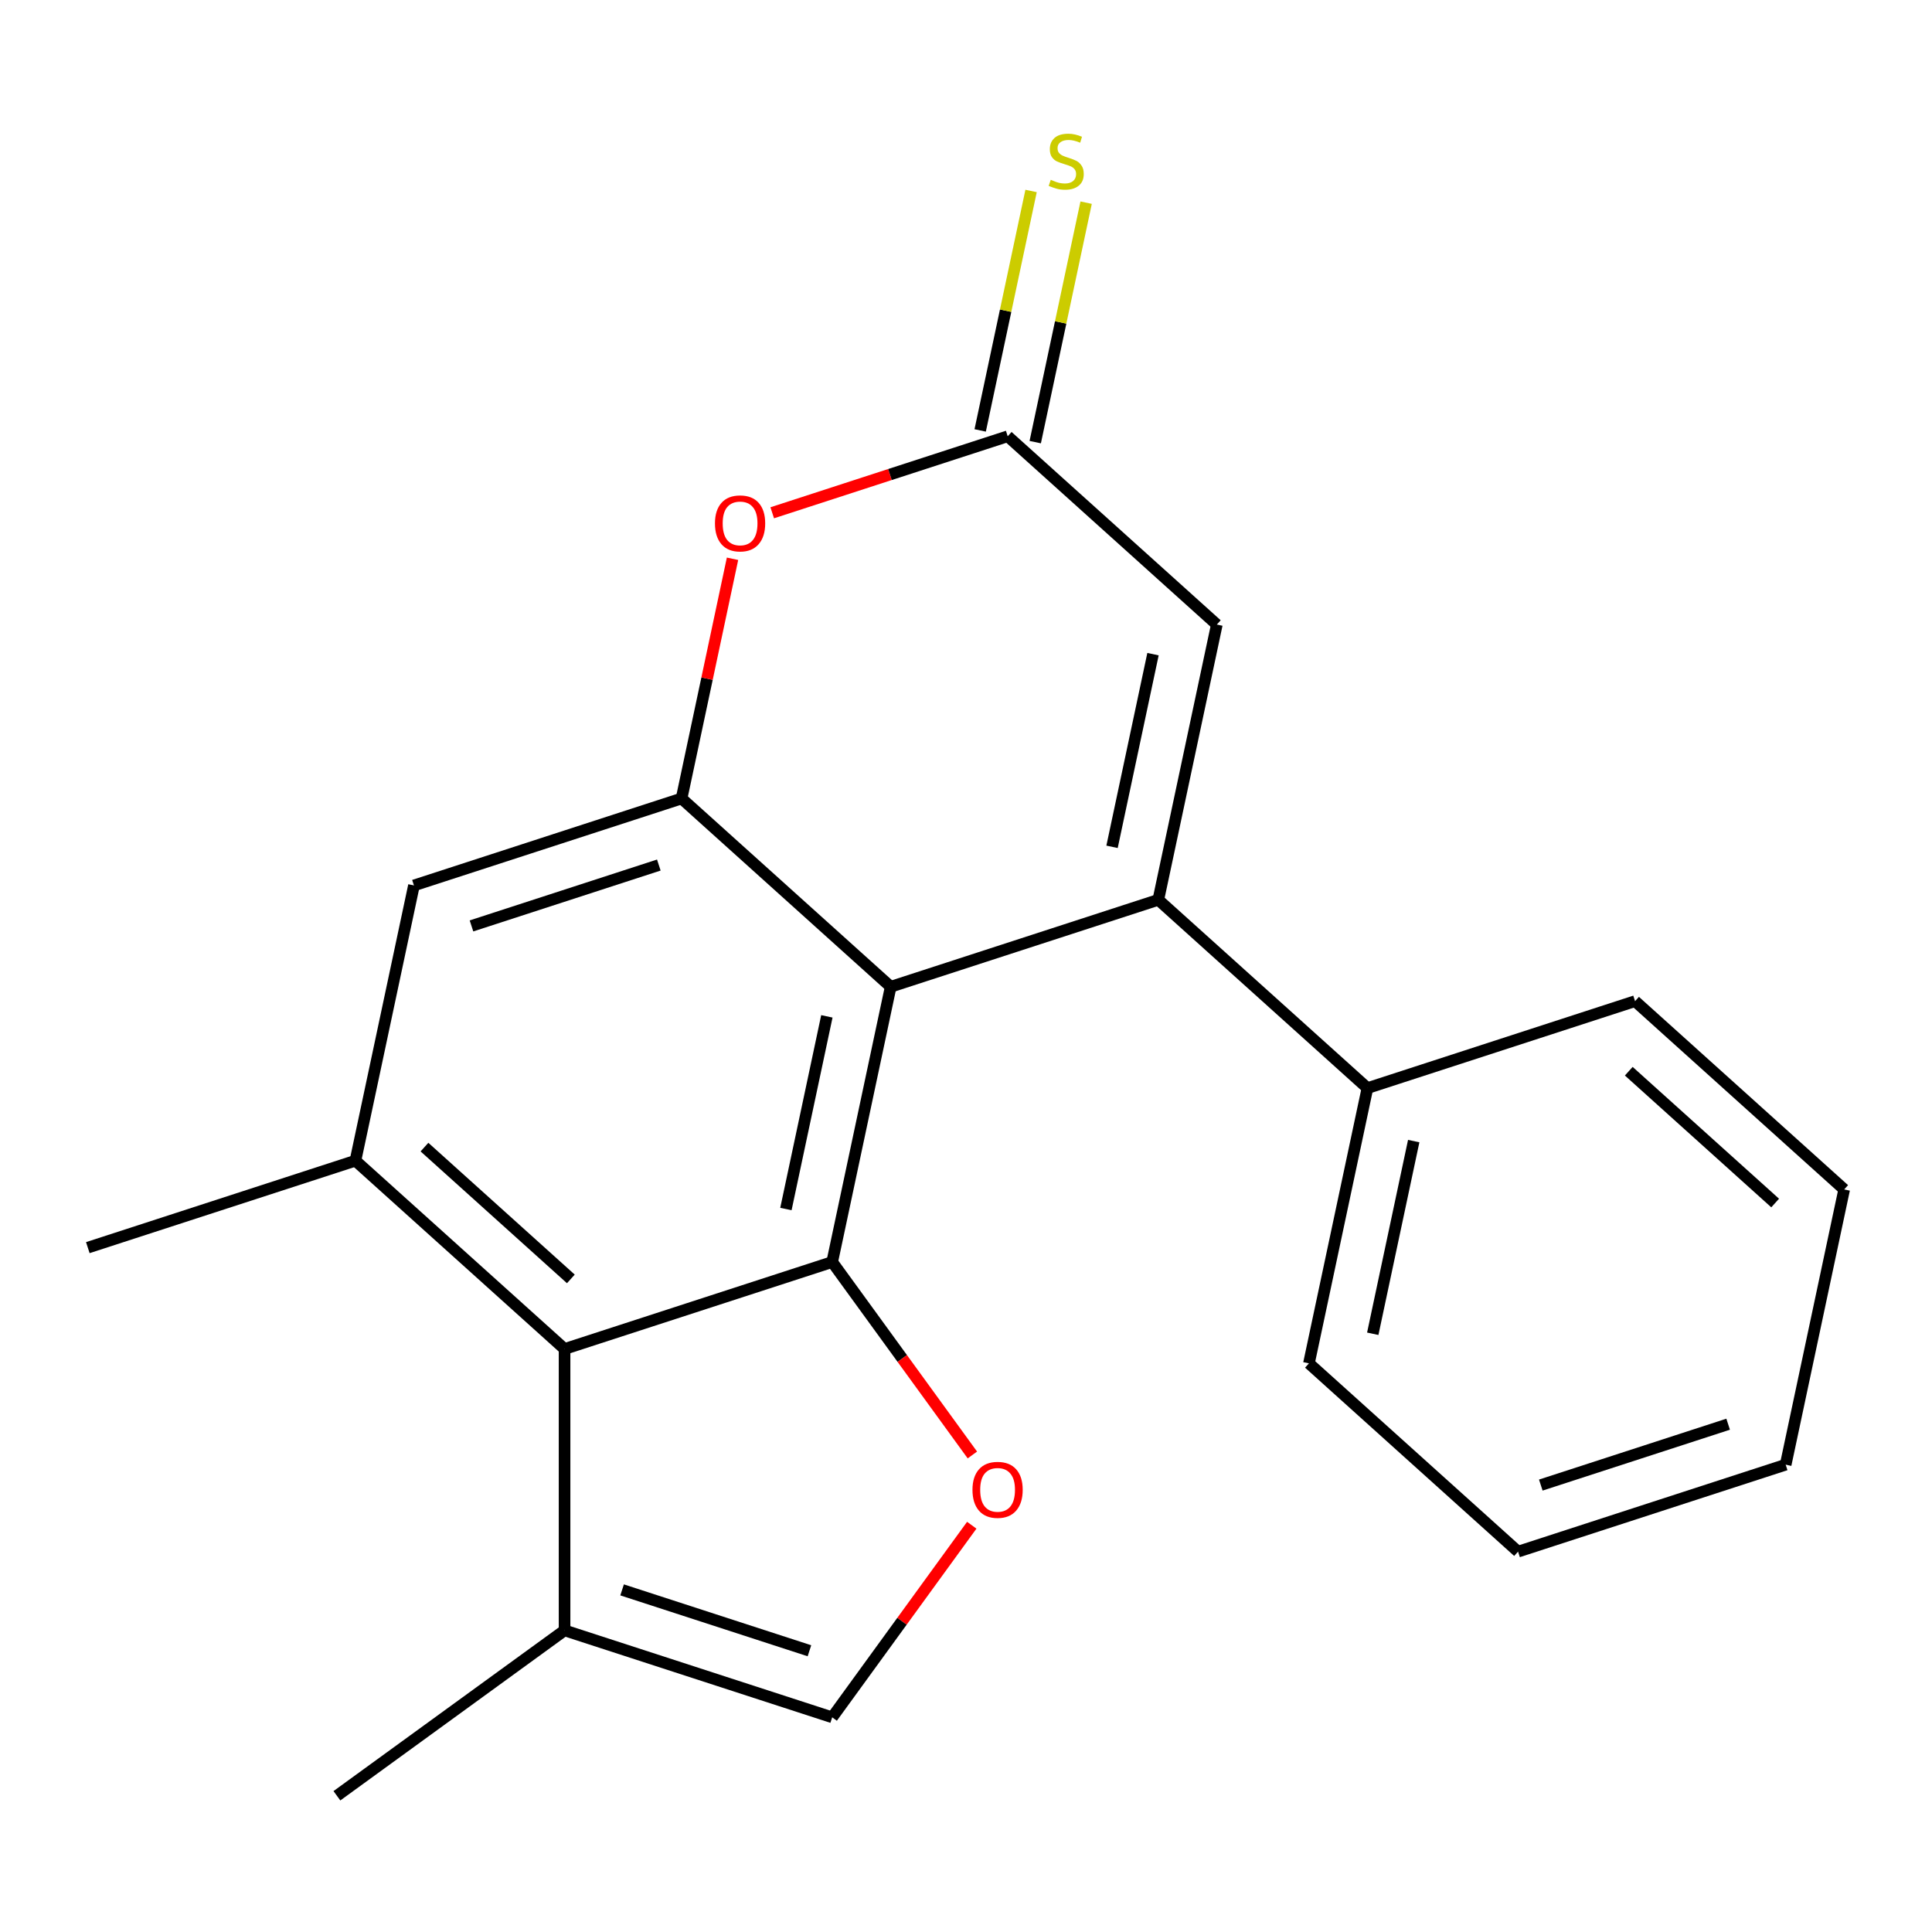 <?xml version='1.0' encoding='iso-8859-1'?>
<svg version='1.1' baseProfile='full'
              xmlns='http://www.w3.org/2000/svg'
                      xmlns:rdkit='http://www.rdkit.org/xml'
                      xmlns:xlink='http://www.w3.org/1999/xlink'
                  xml:space='preserve'
width='1000px' height='1000px' viewBox='0 0 1000 1000'>
<!-- END OF HEADER -->
<rect style='opacity:1.0;fill:#FFFFFF;stroke:none' width='1000' height='1000' x='0' y='0'> </rect>
<path class='bond-0' d='M 461.021,510.751 L 599.544,465.742' style='fill:none;fill-rule:evenodd;stroke:#000000;stroke-width:6px;stroke-linecap:butt;stroke-linejoin:miter;stroke-opacity:1' />
<path class='bond-1' d='M 461.021,510.751 L 430.739,653.219' style='fill:none;fill-rule:evenodd;stroke:#000000;stroke-width:6px;stroke-linecap:butt;stroke-linejoin:miter;stroke-opacity:1' />
<path class='bond-1' d='M 427.985,526.064 L 406.788,625.792' style='fill:none;fill-rule:evenodd;stroke:#000000;stroke-width:6px;stroke-linecap:butt;stroke-linejoin:miter;stroke-opacity:1' />
<path class='bond-2' d='M 461.021,510.751 L 352.782,413.291' style='fill:none;fill-rule:evenodd;stroke:#000000;stroke-width:6px;stroke-linecap:butt;stroke-linejoin:miter;stroke-opacity:1' />
<path class='bond-6' d='M 599.544,465.742 L 629.826,323.274' style='fill:none;fill-rule:evenodd;stroke:#000000;stroke-width:6px;stroke-linecap:butt;stroke-linejoin:miter;stroke-opacity:1' />
<path class='bond-6' d='M 575.592,438.315 L 596.79,338.588' style='fill:none;fill-rule:evenodd;stroke:#000000;stroke-width:6px;stroke-linecap:butt;stroke-linejoin:miter;stroke-opacity:1' />
<path class='bond-12' d='M 599.544,465.742 L 707.783,563.202' style='fill:none;fill-rule:evenodd;stroke:#000000;stroke-width:6px;stroke-linecap:butt;stroke-linejoin:miter;stroke-opacity:1' />
<path class='bond-3' d='M 430.739,653.219 L 467.02,703.155' style='fill:none;fill-rule:evenodd;stroke:#000000;stroke-width:6px;stroke-linecap:butt;stroke-linejoin:miter;stroke-opacity:1' />
<path class='bond-3' d='M 467.02,703.155 L 503.301,753.092' style='fill:none;fill-rule:evenodd;stroke:#FF0000;stroke-width:6px;stroke-linecap:butt;stroke-linejoin:miter;stroke-opacity:1' />
<path class='bond-4' d='M 430.739,653.219 L 292.217,698.228' style='fill:none;fill-rule:evenodd;stroke:#000000;stroke-width:6px;stroke-linecap:butt;stroke-linejoin:miter;stroke-opacity:1' />
<path class='bond-5' d='M 352.782,413.291 L 365.967,351.258' style='fill:none;fill-rule:evenodd;stroke:#000000;stroke-width:6px;stroke-linecap:butt;stroke-linejoin:miter;stroke-opacity:1' />
<path class='bond-5' d='M 365.967,351.258 L 379.153,289.224' style='fill:none;fill-rule:evenodd;stroke:#FF0000;stroke-width:6px;stroke-linecap:butt;stroke-linejoin:miter;stroke-opacity:1' />
<path class='bond-11' d='M 352.782,413.291 L 214.259,458.3' style='fill:none;fill-rule:evenodd;stroke:#000000;stroke-width:6px;stroke-linecap:butt;stroke-linejoin:miter;stroke-opacity:1' />
<path class='bond-11' d='M 341.005,447.747 L 244.039,479.253' style='fill:none;fill-rule:evenodd;stroke:#000000;stroke-width:6px;stroke-linecap:butt;stroke-linejoin:miter;stroke-opacity:1' />
<path class='bond-9' d='M 502.981,789.454 L 466.86,839.171' style='fill:none;fill-rule:evenodd;stroke:#FF0000;stroke-width:6px;stroke-linecap:butt;stroke-linejoin:miter;stroke-opacity:1' />
<path class='bond-9' d='M 466.86,839.171 L 430.739,888.887' style='fill:none;fill-rule:evenodd;stroke:#000000;stroke-width:6px;stroke-linecap:butt;stroke-linejoin:miter;stroke-opacity:1' />
<path class='bond-10' d='M 292.217,698.228 L 292.217,843.878' style='fill:none;fill-rule:evenodd;stroke:#000000;stroke-width:6px;stroke-linecap:butt;stroke-linejoin:miter;stroke-opacity:1' />
<path class='bond-21' d='M 292.217,698.228 L 183.977,600.768' style='fill:none;fill-rule:evenodd;stroke:#000000;stroke-width:6px;stroke-linecap:butt;stroke-linejoin:miter;stroke-opacity:1' />
<path class='bond-21' d='M 295.473,661.961 L 219.705,593.739' style='fill:none;fill-rule:evenodd;stroke:#000000;stroke-width:6px;stroke-linecap:butt;stroke-linejoin:miter;stroke-opacity:1' />
<path class='bond-7' d='M 399.705,265.416 L 460.646,245.615' style='fill:none;fill-rule:evenodd;stroke:#FF0000;stroke-width:6px;stroke-linecap:butt;stroke-linejoin:miter;stroke-opacity:1' />
<path class='bond-7' d='M 460.646,245.615 L 521.586,225.815' style='fill:none;fill-rule:evenodd;stroke:#000000;stroke-width:6px;stroke-linecap:butt;stroke-linejoin:miter;stroke-opacity:1' />
<path class='bond-22' d='M 629.826,323.274 L 521.586,225.815' style='fill:none;fill-rule:evenodd;stroke:#000000;stroke-width:6px;stroke-linecap:butt;stroke-linejoin:miter;stroke-opacity:1' />
<path class='bond-13' d='M 535.833,228.843 L 549.006,166.869' style='fill:none;fill-rule:evenodd;stroke:#000000;stroke-width:6px;stroke-linecap:butt;stroke-linejoin:miter;stroke-opacity:1' />
<path class='bond-13' d='M 549.006,166.869 L 562.179,104.896' style='fill:none;fill-rule:evenodd;stroke:#CCCC00;stroke-width:6px;stroke-linecap:butt;stroke-linejoin:miter;stroke-opacity:1' />
<path class='bond-13' d='M 507.34,222.786 L 520.513,160.813' style='fill:none;fill-rule:evenodd;stroke:#000000;stroke-width:6px;stroke-linecap:butt;stroke-linejoin:miter;stroke-opacity:1' />
<path class='bond-13' d='M 520.513,160.813 L 533.685,98.839' style='fill:none;fill-rule:evenodd;stroke:#CCCC00;stroke-width:6px;stroke-linecap:butt;stroke-linejoin:miter;stroke-opacity:1' />
<path class='bond-8' d='M 183.977,600.768 L 214.259,458.3' style='fill:none;fill-rule:evenodd;stroke:#000000;stroke-width:6px;stroke-linecap:butt;stroke-linejoin:miter;stroke-opacity:1' />
<path class='bond-14' d='M 183.977,600.768 L 45.455,645.777' style='fill:none;fill-rule:evenodd;stroke:#000000;stroke-width:6px;stroke-linecap:butt;stroke-linejoin:miter;stroke-opacity:1' />
<path class='bond-23' d='M 430.739,888.887 L 292.217,843.878' style='fill:none;fill-rule:evenodd;stroke:#000000;stroke-width:6px;stroke-linecap:butt;stroke-linejoin:miter;stroke-opacity:1' />
<path class='bond-23' d='M 418.962,854.431 L 321.997,822.925' style='fill:none;fill-rule:evenodd;stroke:#000000;stroke-width:6px;stroke-linecap:butt;stroke-linejoin:miter;stroke-opacity:1' />
<path class='bond-15' d='M 292.217,843.878 L 174.382,929.49' style='fill:none;fill-rule:evenodd;stroke:#000000;stroke-width:6px;stroke-linecap:butt;stroke-linejoin:miter;stroke-opacity:1' />
<path class='bond-16' d='M 707.783,563.202 L 677.501,705.67' style='fill:none;fill-rule:evenodd;stroke:#000000;stroke-width:6px;stroke-linecap:butt;stroke-linejoin:miter;stroke-opacity:1' />
<path class='bond-16' d='M 731.735,590.628 L 710.537,690.356' style='fill:none;fill-rule:evenodd;stroke:#000000;stroke-width:6px;stroke-linecap:butt;stroke-linejoin:miter;stroke-opacity:1' />
<path class='bond-17' d='M 707.783,563.202 L 846.306,518.193' style='fill:none;fill-rule:evenodd;stroke:#000000;stroke-width:6px;stroke-linecap:butt;stroke-linejoin:miter;stroke-opacity:1' />
<path class='bond-19' d='M 677.501,705.67 L 785.741,803.129' style='fill:none;fill-rule:evenodd;stroke:#000000;stroke-width:6px;stroke-linecap:butt;stroke-linejoin:miter;stroke-opacity:1' />
<path class='bond-18' d='M 846.306,518.193 L 954.545,615.653' style='fill:none;fill-rule:evenodd;stroke:#000000;stroke-width:6px;stroke-linecap:butt;stroke-linejoin:miter;stroke-opacity:1' />
<path class='bond-18' d='M 843.05,554.46 L 918.818,622.682' style='fill:none;fill-rule:evenodd;stroke:#000000;stroke-width:6px;stroke-linecap:butt;stroke-linejoin:miter;stroke-opacity:1' />
<path class='bond-20' d='M 954.545,615.653 L 924.263,758.121' style='fill:none;fill-rule:evenodd;stroke:#000000;stroke-width:6px;stroke-linecap:butt;stroke-linejoin:miter;stroke-opacity:1' />
<path class='bond-24' d='M 785.741,803.129 L 924.263,758.121' style='fill:none;fill-rule:evenodd;stroke:#000000;stroke-width:6px;stroke-linecap:butt;stroke-linejoin:miter;stroke-opacity:1' />
<path class='bond-24' d='M 797.517,768.674 L 894.483,737.168' style='fill:none;fill-rule:evenodd;stroke:#000000;stroke-width:6px;stroke-linecap:butt;stroke-linejoin:miter;stroke-opacity:1' />
<path  class='atom-4' d='M 503.35 771.133
Q 503.35 764.333, 506.71 760.533
Q 510.07 756.733, 516.35 756.733
Q 522.63 756.733, 525.99 760.533
Q 529.35 764.333, 529.35 771.133
Q 529.35 778.013, 525.95 781.933
Q 522.55 785.813, 516.35 785.813
Q 510.11 785.813, 506.71 781.933
Q 503.35 778.053, 503.35 771.133
M 516.35 782.613
Q 520.67 782.613, 522.99 779.733
Q 525.35 776.813, 525.35 771.133
Q 525.35 765.573, 522.99 762.773
Q 520.67 759.933, 516.35 759.933
Q 512.03 759.933, 509.67 762.733
Q 507.35 765.533, 507.35 771.133
Q 507.35 776.853, 509.67 779.733
Q 512.03 782.613, 516.35 782.613
' fill='#FF0000'/>
<path  class='atom-6' d='M 370.064 270.903
Q 370.064 264.103, 373.424 260.303
Q 376.784 256.503, 383.064 256.503
Q 389.344 256.503, 392.704 260.303
Q 396.064 264.103, 396.064 270.903
Q 396.064 277.783, 392.664 281.703
Q 389.264 285.583, 383.064 285.583
Q 376.824 285.583, 373.424 281.703
Q 370.064 277.823, 370.064 270.903
M 383.064 282.383
Q 387.384 282.383, 389.704 279.503
Q 392.064 276.583, 392.064 270.903
Q 392.064 265.343, 389.704 262.543
Q 387.384 259.703, 383.064 259.703
Q 378.744 259.703, 376.384 262.503
Q 374.064 265.303, 374.064 270.903
Q 374.064 276.623, 376.384 279.503
Q 378.744 282.383, 383.064 282.383
' fill='#FF0000'/>
<path  class='atom-14' d='M 543.869 93.066
Q 544.189 93.186, 545.509 93.746
Q 546.829 94.306, 548.269 94.666
Q 549.749 94.986, 551.189 94.986
Q 553.869 94.986, 555.429 93.706
Q 556.989 92.386, 556.989 90.106
Q 556.989 88.546, 556.189 87.586
Q 555.429 86.626, 554.229 86.106
Q 553.029 85.586, 551.029 84.986
Q 548.509 84.226, 546.989 83.506
Q 545.509 82.786, 544.429 81.266
Q 543.389 79.746, 543.389 77.186
Q 543.389 73.626, 545.789 71.426
Q 548.229 69.226, 553.029 69.226
Q 556.309 69.226, 560.029 70.786
L 559.109 73.866
Q 555.709 72.466, 553.149 72.466
Q 550.389 72.466, 548.869 73.626
Q 547.349 74.746, 547.389 76.706
Q 547.389 78.226, 548.149 79.146
Q 548.949 80.066, 550.069 80.586
Q 551.229 81.106, 553.149 81.706
Q 555.709 82.506, 557.229 83.306
Q 558.749 84.106, 559.829 85.746
Q 560.949 87.346, 560.949 90.106
Q 560.949 94.026, 558.309 96.146
Q 555.709 98.226, 551.349 98.226
Q 548.829 98.226, 546.909 97.666
Q 545.029 97.146, 542.789 96.226
L 543.869 93.066
' fill='#CCCC00'/>
</svg>
